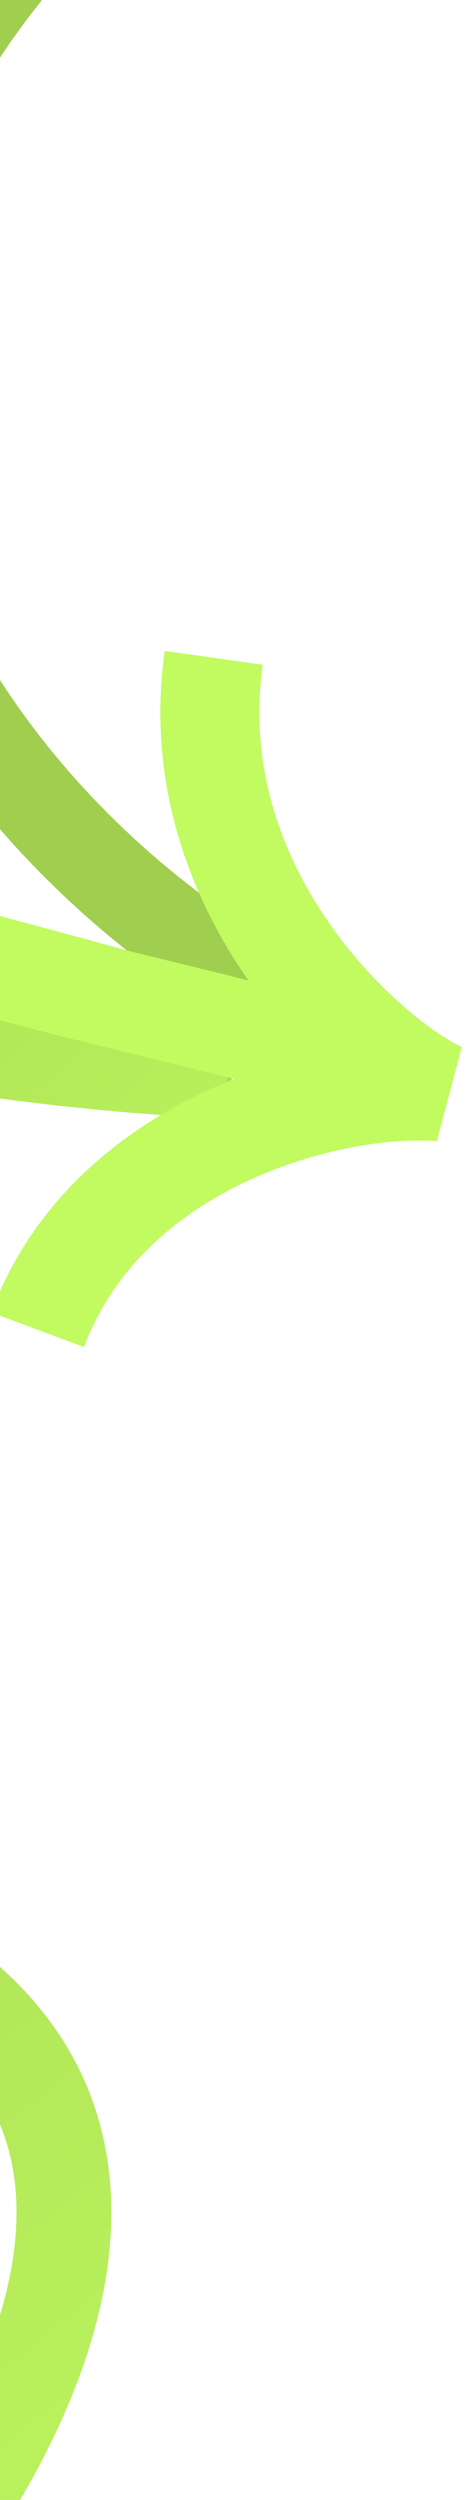 <?xml version="1.0" encoding="UTF-8"?> <svg xmlns="http://www.w3.org/2000/svg" width="152" height="815" viewBox="0 0 152 815" fill="none"><g clip-path="url(#clip0_162_2082)"><path d="M-67.5 621.5C229.333 723.01 -299.029 1150.63 -516.5 1095M-50.614 712.865C-408.023 570.769 -521.118 481.619 -489.5 324C-444.859 101.462 -77.187 268.114 73.5 355.5" stroke="url(#paint0_linear_162_2082)" stroke-width="30.93"></path><path d="M-670.18 469.697C-767.442 593.261 -534.013 684.385 -396.286 547.48C-322.322 473.958 -358.015 381.803 -267.274 333.929C-169.522 282.356 -102.135 340.222 74.18 348.559" stroke="url(#paint1_linear_162_2082)" stroke-width="32.43"></path><path d="M109.541 -518.453C175.468 -442.779 344.728 -344.536 226.237 -208.704C122.267 -89.519 -5.75 -56.253 -41.836 76.949C-70.258 181.865 14.078 294.915 117.276 338.136" stroke="#A0CF50" stroke-width="29.296"></path><path d="M-243.428 -109.701C-311.91 -123.737 -396.954 -82.854 -448.499 1.699L-420.936 18.493C-374.408 -57.831 -301.535 -88.669 -249.909 -78.088C-224.628 -72.906 -203.67 -57.852 -191.466 -31.976C-179.047 -5.641 -174.988 33.528 -187.747 87.41C-201.658 146.155 -195.778 192.091 -174.974 228.099C-154.378 263.749 -120.529 287.25 -83.279 304.136C-46.076 321 -3.838 331.98 35.146 341.571C49.494 345.101 63.306 348.425 76.368 351.763C73.176 353.027 69.991 354.398 66.83 355.878C38.596 369.096 10.622 391.862 -2.842 427.863L27.392 439.164C37.069 413.289 57.478 395.888 80.519 385.101C103.798 374.203 128.089 370.888 142.456 372.037L150.632 341.364C141.168 336.897 122.096 322.499 106.736 300.054C91.639 277.993 81.059 249.541 85.682 216.71L53.718 212.212C47.696 254.986 61.719 291.42 80.097 318.275C80.412 318.735 80.729 319.192 81.046 319.647C68.497 316.47 55.651 313.383 42.858 310.235C0.5 298.5 -35.808 290.225 -69.95 274.747C-104.046 259.291 -131.132 239.466 -147.023 211.961C-162.708 184.813 -168.868 147.763 -156.338 94.846C-142.519 36.492 -145.745 -10.696 -162.27 -45.736C-179.011 -81.234 -208.655 -102.574 -243.428 -109.701Z" fill="#C1FB60"></path></g><defs><linearGradient id="paint0_linear_162_2082" x1="-273.429" y1="378.715" x2="148.85" y2="898.819" gradientUnits="userSpaceOnUse"><stop stop-color="#A0CF50"></stop><stop offset="1" stop-color="#C1FB60"></stop></linearGradient><linearGradient id="paint1_linear_162_2082" x1="-279.391" y1="266.125" x2="-15.554" y2="579.985" gradientUnits="userSpaceOnUse"><stop stop-color="#A0CF50"></stop><stop offset="1" stop-color="#C1FB60"></stop></linearGradient><clipPath id="clip0_162_2082"><rect width="212" height="815" fill="white" transform="matrix(-1 0 0 1 152 0)"></rect></clipPath></defs></svg> 